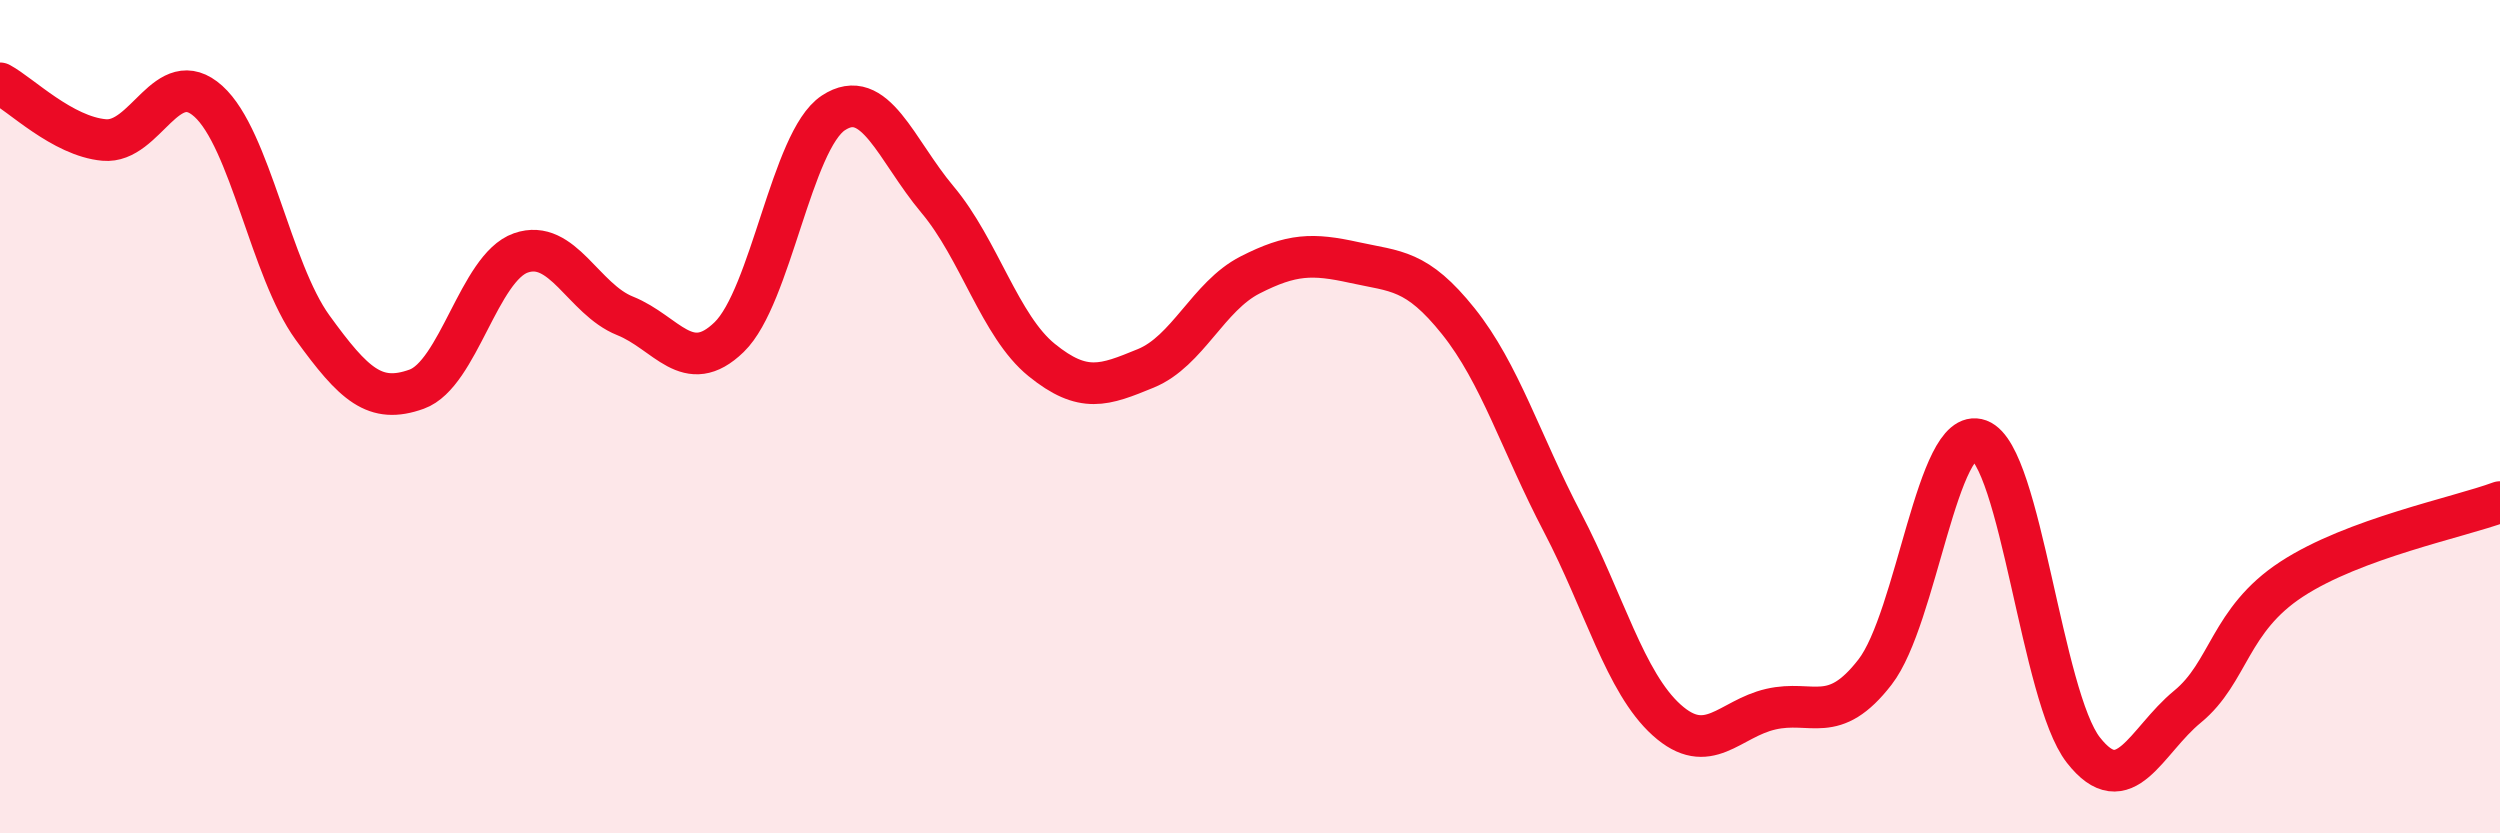 
    <svg width="60" height="20" viewBox="0 0 60 20" xmlns="http://www.w3.org/2000/svg">
      <path
        d="M 0,2 C 0.5,2.27 1.5,3.27 2.5,3.36 C 3.5,3.45 4,1.53 5,2.43 C 6,3.33 6.5,6.48 7.5,7.86 C 8.5,9.24 9,9.7 10,9.34 C 11,8.98 11.5,6.42 12.5,6.07 C 13.5,5.72 14,7.18 15,7.58 C 16,7.98 16.5,9.06 17.5,8.09 C 18.5,7.12 19,3.37 20,2.71 C 21,2.05 21.5,3.6 22.5,4.79 C 23.5,5.98 24,7.83 25,8.64 C 26,9.45 26.5,9.25 27.5,8.84 C 28.5,8.43 29,7.11 30,6.6 C 31,6.09 31.5,6.08 32.5,6.3 C 33.5,6.52 34,6.46 35,7.71 C 36,8.96 36.5,10.63 37.5,12.54 C 38.5,14.45 39,16.38 40,17.28 C 41,18.18 41.5,17.25 42.5,17.02 C 43.5,16.79 44,17.42 45,16.13 C 46,14.84 46.5,10.19 47.5,10.56 C 48.5,10.93 49,16.72 50,18 C 51,19.28 51.5,17.78 52.5,16.96 C 53.5,16.14 53.5,14.88 55,13.9 C 56.5,12.92 59,12.42 60,12.05L60 20L0 20Z"
        fill="#EB0A25"
        opacity="0.1"
        stroke-linecap="round"
        stroke-linejoin="round"
      />
      <path
        d="M 0,2 C 0.5,2.27 1.5,3.27 2.5,3.36 C 3.5,3.45 4,1.53 5,2.43 C 6,3.33 6.5,6.48 7.5,7.86 C 8.5,9.24 9,9.7 10,9.34 C 11,8.98 11.5,6.42 12.5,6.07 C 13.5,5.72 14,7.18 15,7.58 C 16,7.98 16.5,9.06 17.5,8.09 C 18.5,7.12 19,3.37 20,2.71 C 21,2.05 21.5,3.6 22.5,4.79 C 23.5,5.98 24,7.83 25,8.64 C 26,9.45 26.5,9.25 27.5,8.84 C 28.5,8.43 29,7.11 30,6.6 C 31,6.09 31.5,6.08 32.5,6.3 C 33.5,6.52 34,6.46 35,7.71 C 36,8.96 36.5,10.63 37.5,12.54 C 38.5,14.45 39,16.38 40,17.28 C 41,18.18 41.5,17.25 42.5,17.02 C 43.5,16.79 44,17.42 45,16.13 C 46,14.84 46.5,10.19 47.5,10.56 C 48.5,10.93 49,16.72 50,18 C 51,19.28 51.5,17.78 52.5,16.96 C 53.5,16.14 53.5,14.88 55,13.9 C 56.5,12.92 59,12.42 60,12.05"
        stroke="#EB0A25"
        stroke-width="1"
        fill="none"
        stroke-linecap="round"
        stroke-linejoin="round"
      />
    </svg>
  